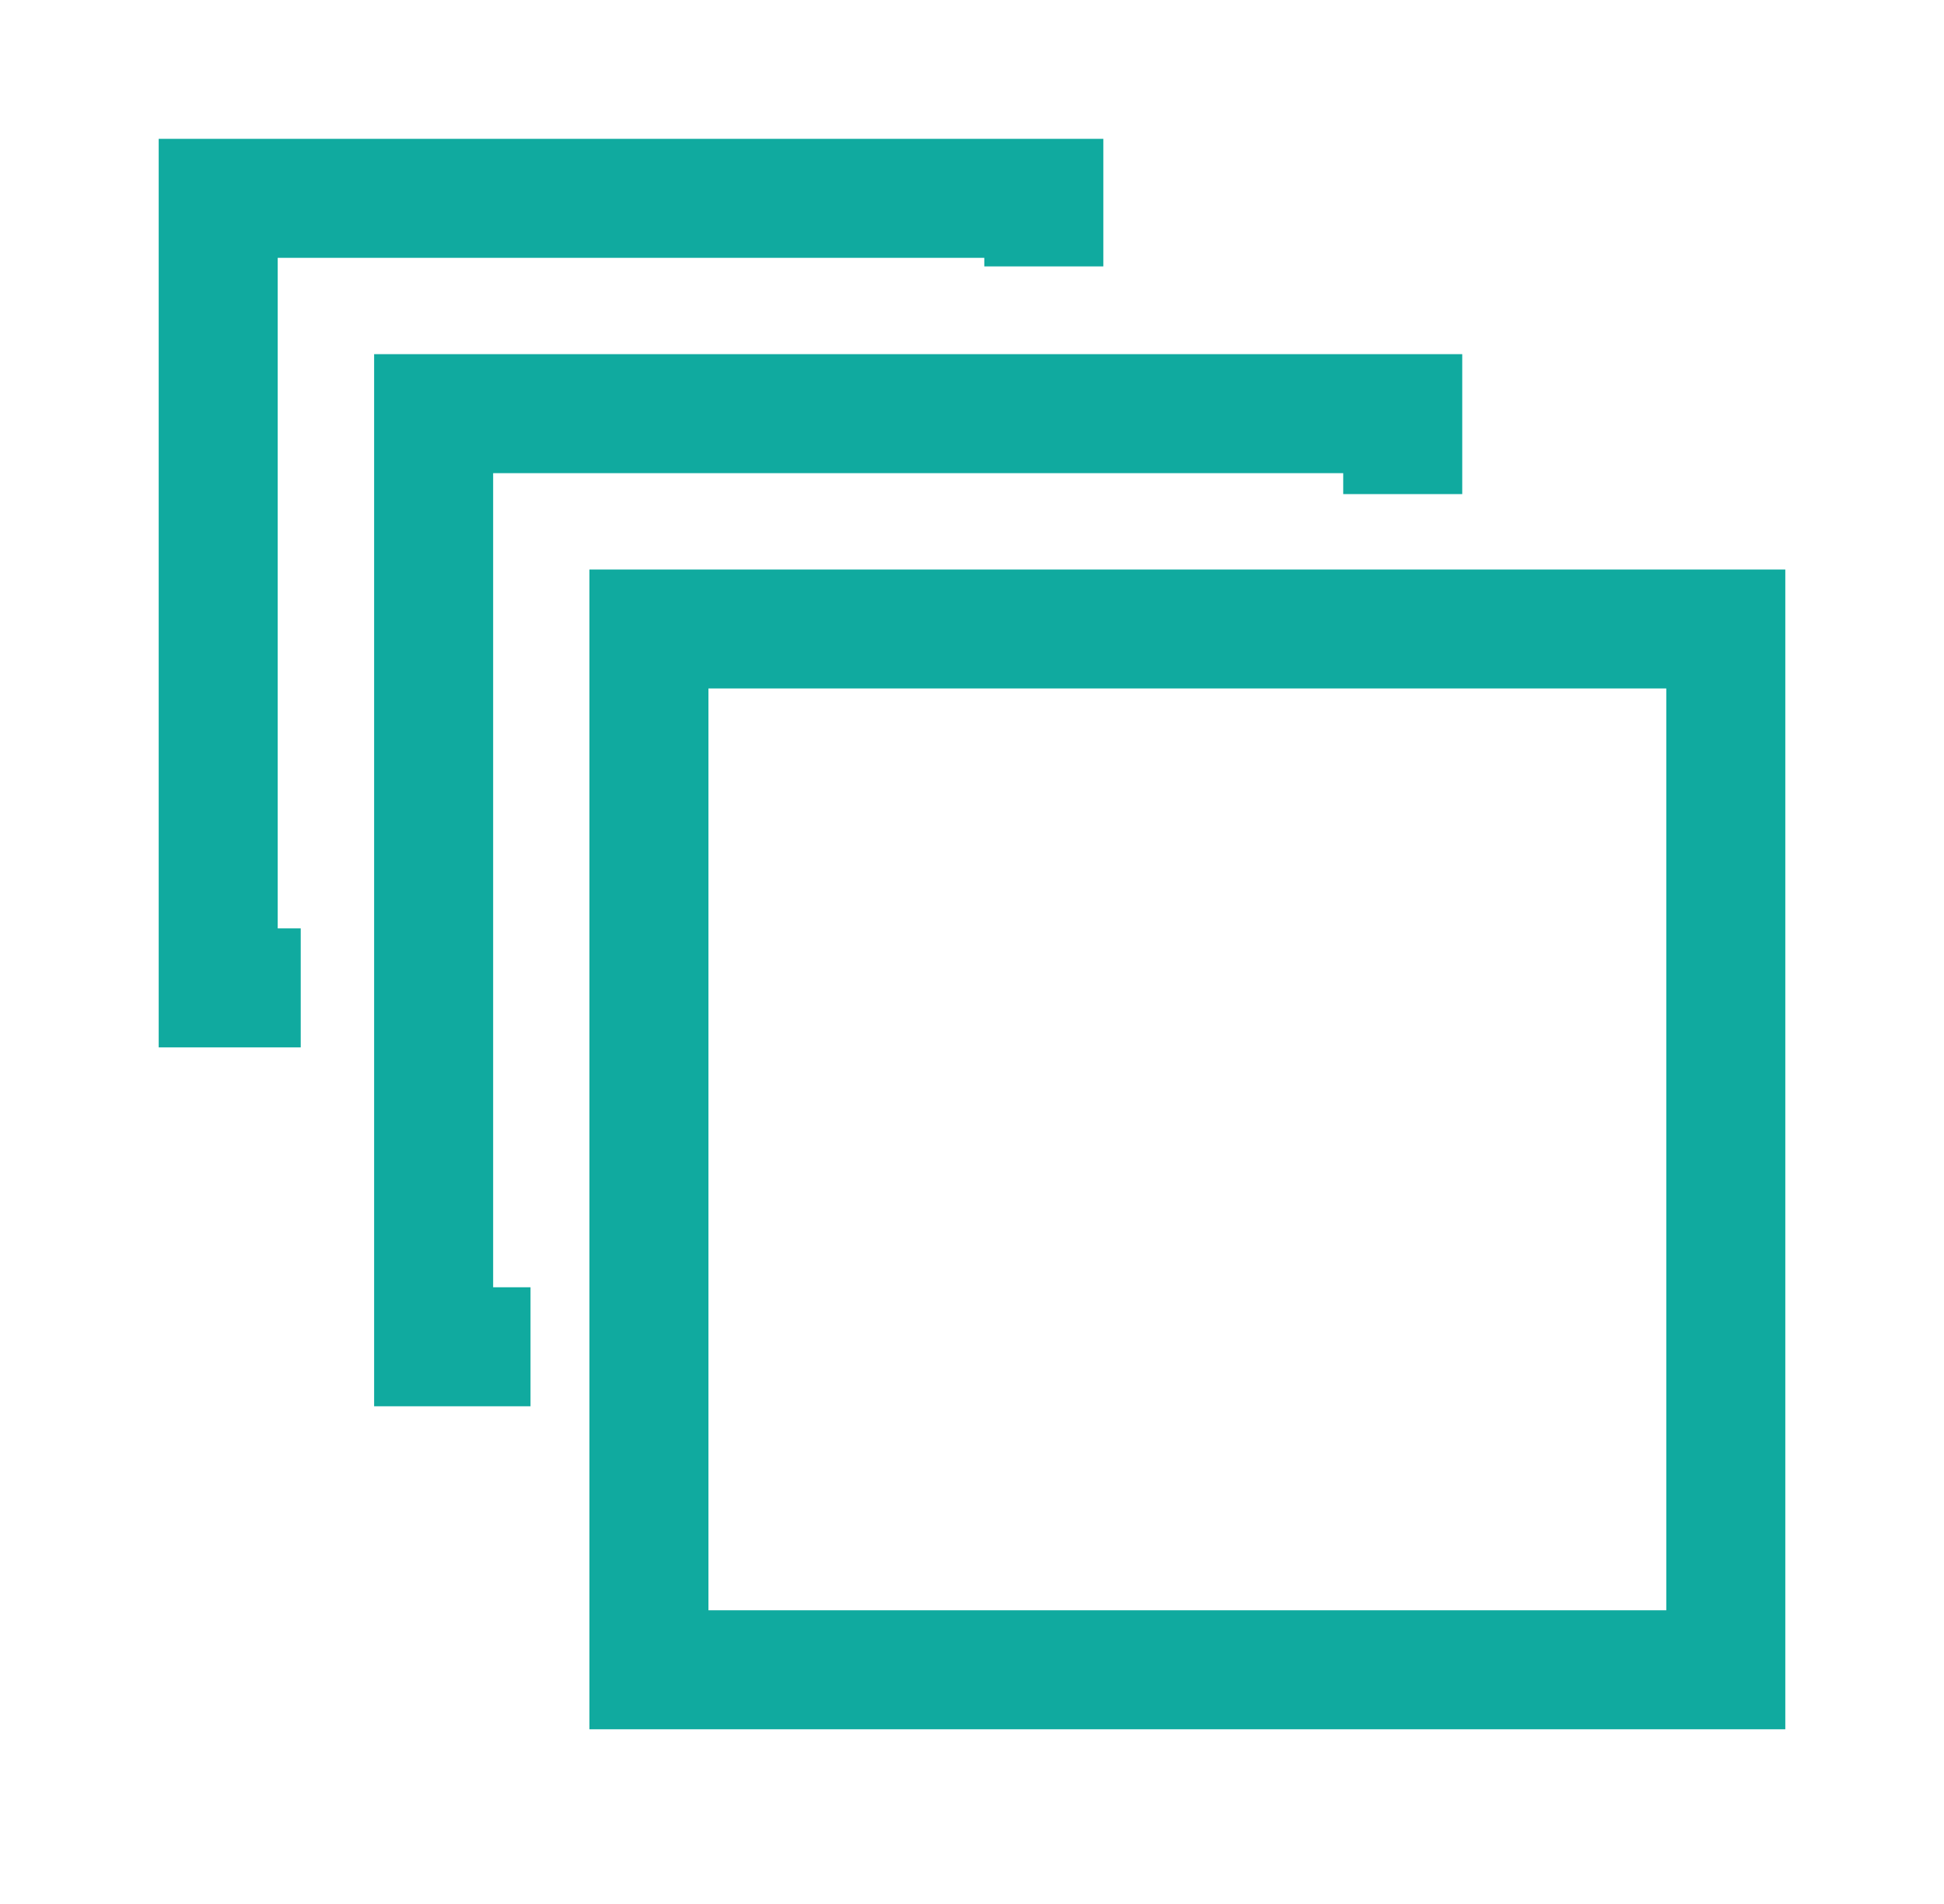 <svg width="49" height="48" viewBox="0 0 49 48" fill="none" xmlns="http://www.w3.org/2000/svg"><path fill-rule="evenodd" clip-rule="evenodd" d="M14.857 14.357H45v29.238H14.857V14.357zm3 3v23.238H42V17.357H17.857z" fill="#10AA9F"/><path fill-rule="evenodd" clip-rule="evenodd" d="M9.429 8.929h27.428v3.527h-3v-.527H12.43v20.523h.942v3H9.43V8.93z" fill="#10AA9F"/><path fill-rule="evenodd" clip-rule="evenodd" d="M4 3.5h23.81v3.216h-3V6.5H7v16.905h.58v3H4V3.5z" fill="#10AA9F"/></svg>